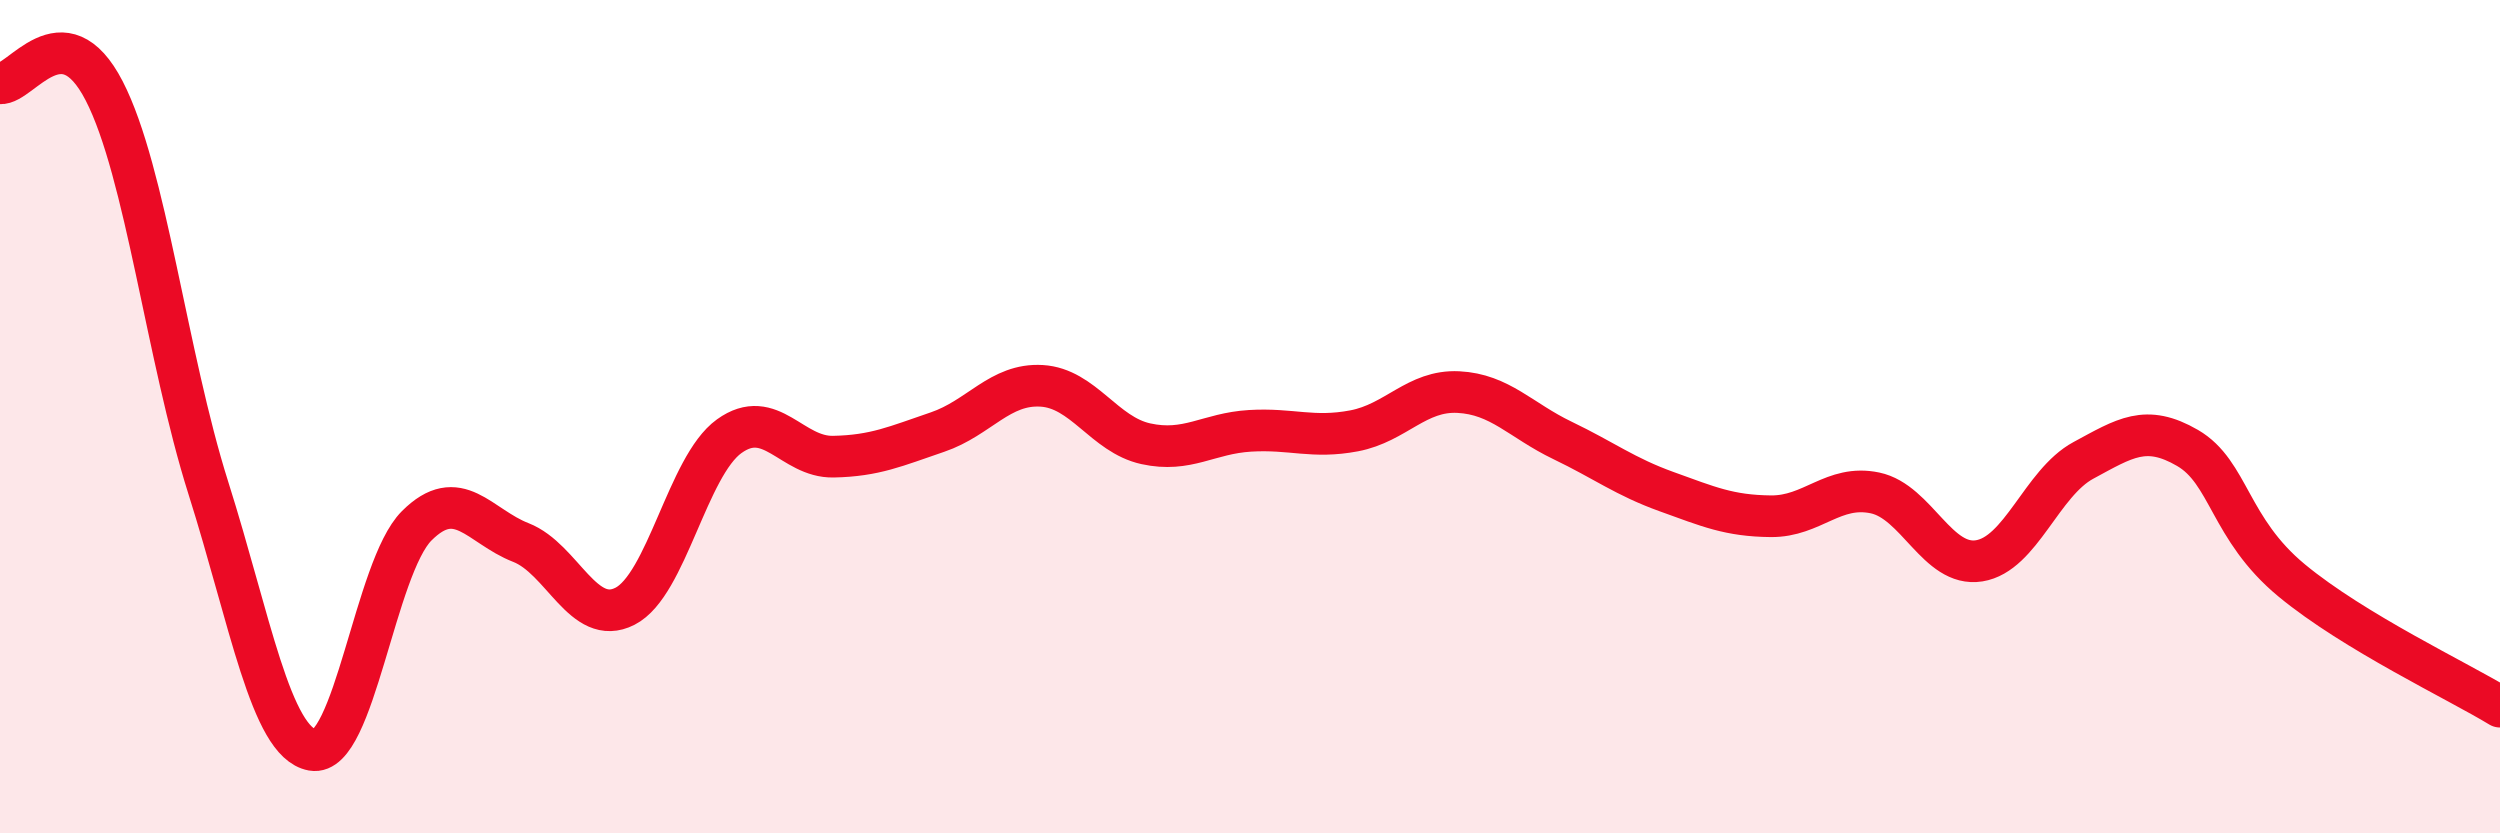 
    <svg width="60" height="20" viewBox="0 0 60 20" xmlns="http://www.w3.org/2000/svg">
      <path
        d="M 0,2 C 0.5,2.04 1.5,0.24 2.5,2.18 C 3.5,4.12 4,8.55 5,11.71 C 6,14.87 6.5,17.82 7.5,18 C 8.5,18.18 9,13.62 10,12.62 C 11,11.62 11.5,12.63 12.5,13.02 C 13.5,13.41 14,15.06 15,14.55 C 16,14.04 16.5,11.19 17.5,10.47 C 18.5,9.75 19,10.98 20,10.96 C 21,10.94 21.5,10.71 22.5,10.37 C 23.5,10.03 24,9.2 25,9.26 C 26,9.32 26.5,10.43 27.5,10.65 C 28.5,10.87 29,10.4 30,10.34 C 31,10.28 31.5,10.53 32.5,10.34 C 33.5,10.15 34,9.36 35,9.41 C 36,9.46 36.5,10.09 37.5,10.57 C 38.5,11.05 39,11.44 40,11.8 C 41,12.16 41.5,12.38 42.5,12.39 C 43.5,12.4 44,11.62 45,11.83 C 46,12.04 46.5,13.62 47.5,13.46 C 48.5,13.3 49,11.59 50,11.05 C 51,10.51 51.5,10.17 52.5,10.75 C 53.5,11.33 53.5,12.69 55,13.93 C 56.5,15.17 59,16.35 60,16.96L60 20L0 20Z"
        fill="#EB0A25"
        opacity="0.1"
        stroke-linecap="round"
        stroke-linejoin="round"
      />
      <path
        d="M 0,2 C 0.5,2.04 1.5,0.24 2.5,2.18 C 3.5,4.12 4,8.55 5,11.71 C 6,14.87 6.5,17.82 7.5,18 C 8.5,18.18 9,13.62 10,12.62 C 11,11.62 11.5,12.63 12.5,13.02 C 13.5,13.41 14,15.06 15,14.55 C 16,14.04 16.5,11.19 17.5,10.47 C 18.5,9.75 19,10.98 20,10.96 C 21,10.94 21.5,10.71 22.5,10.37 C 23.5,10.03 24,9.2 25,9.26 C 26,9.32 26.5,10.43 27.5,10.65 C 28.5,10.87 29,10.4 30,10.34 C 31,10.28 31.5,10.53 32.5,10.34 C 33.5,10.15 34,9.36 35,9.41 C 36,9.46 36.5,10.09 37.5,10.57 C 38.5,11.05 39,11.44 40,11.8 C 41,12.16 41.5,12.38 42.5,12.39 C 43.5,12.4 44,11.62 45,11.83 C 46,12.04 46.5,13.62 47.5,13.46 C 48.5,13.3 49,11.59 50,11.05 C 51,10.51 51.5,10.17 52.5,10.75 C 53.5,11.33 53.5,12.69 55,13.93 C 56.5,15.17 59,16.35 60,16.96"
        stroke="#EB0A25"
        stroke-width="1"
        fill="none"
        stroke-linecap="round"
        stroke-linejoin="round"
      />
    </svg>
  